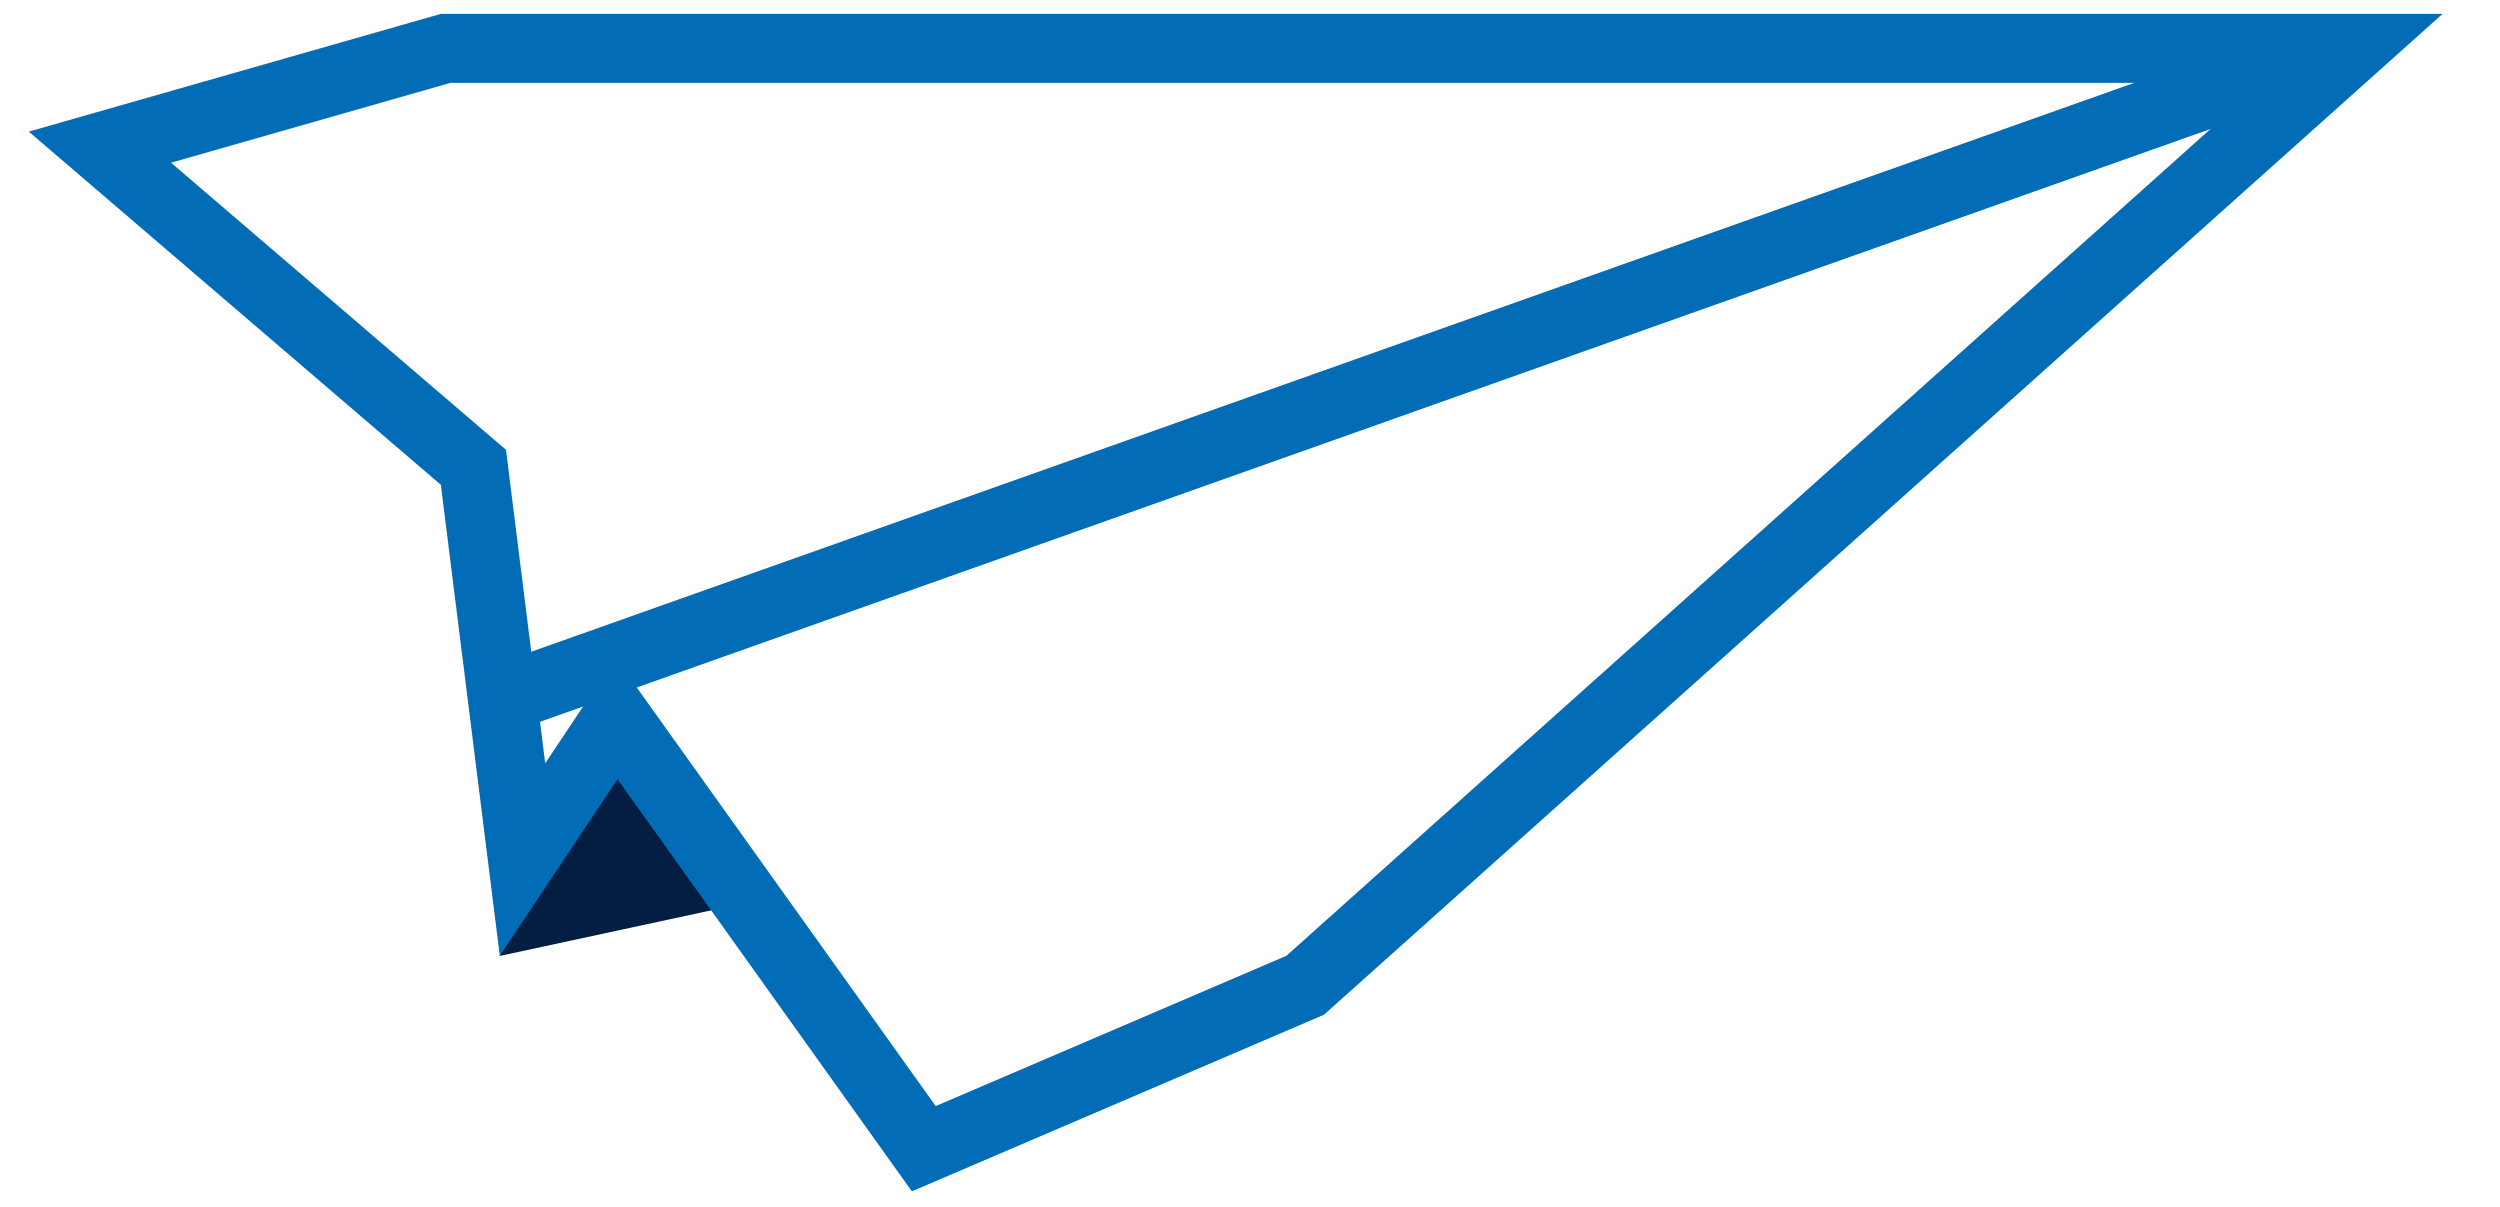 <svg width="29" height="14" viewBox="0 0 29 14" fill="none" xmlns="http://www.w3.org/2000/svg">
<path d="M8.941 10.411L5.797 11.089L7 8.159L8.941 10.411Z" fill="#041E42"/>
<path d="M5.511 5.575L5.492 5.421L5.375 5.321L1.159 1.707L5.17 0.561H27.287L15.14 11.429L10.716 13.325L7.489 8.807L7.152 8.335L6.83 8.817L6.061 9.971L5.511 5.575Z" stroke="#026CB6" stroke-width="0.8"/>
<path d="M5.668 8.16L26.286 0.843" stroke="#026CB6" stroke-width="0.8"/>
</svg>
